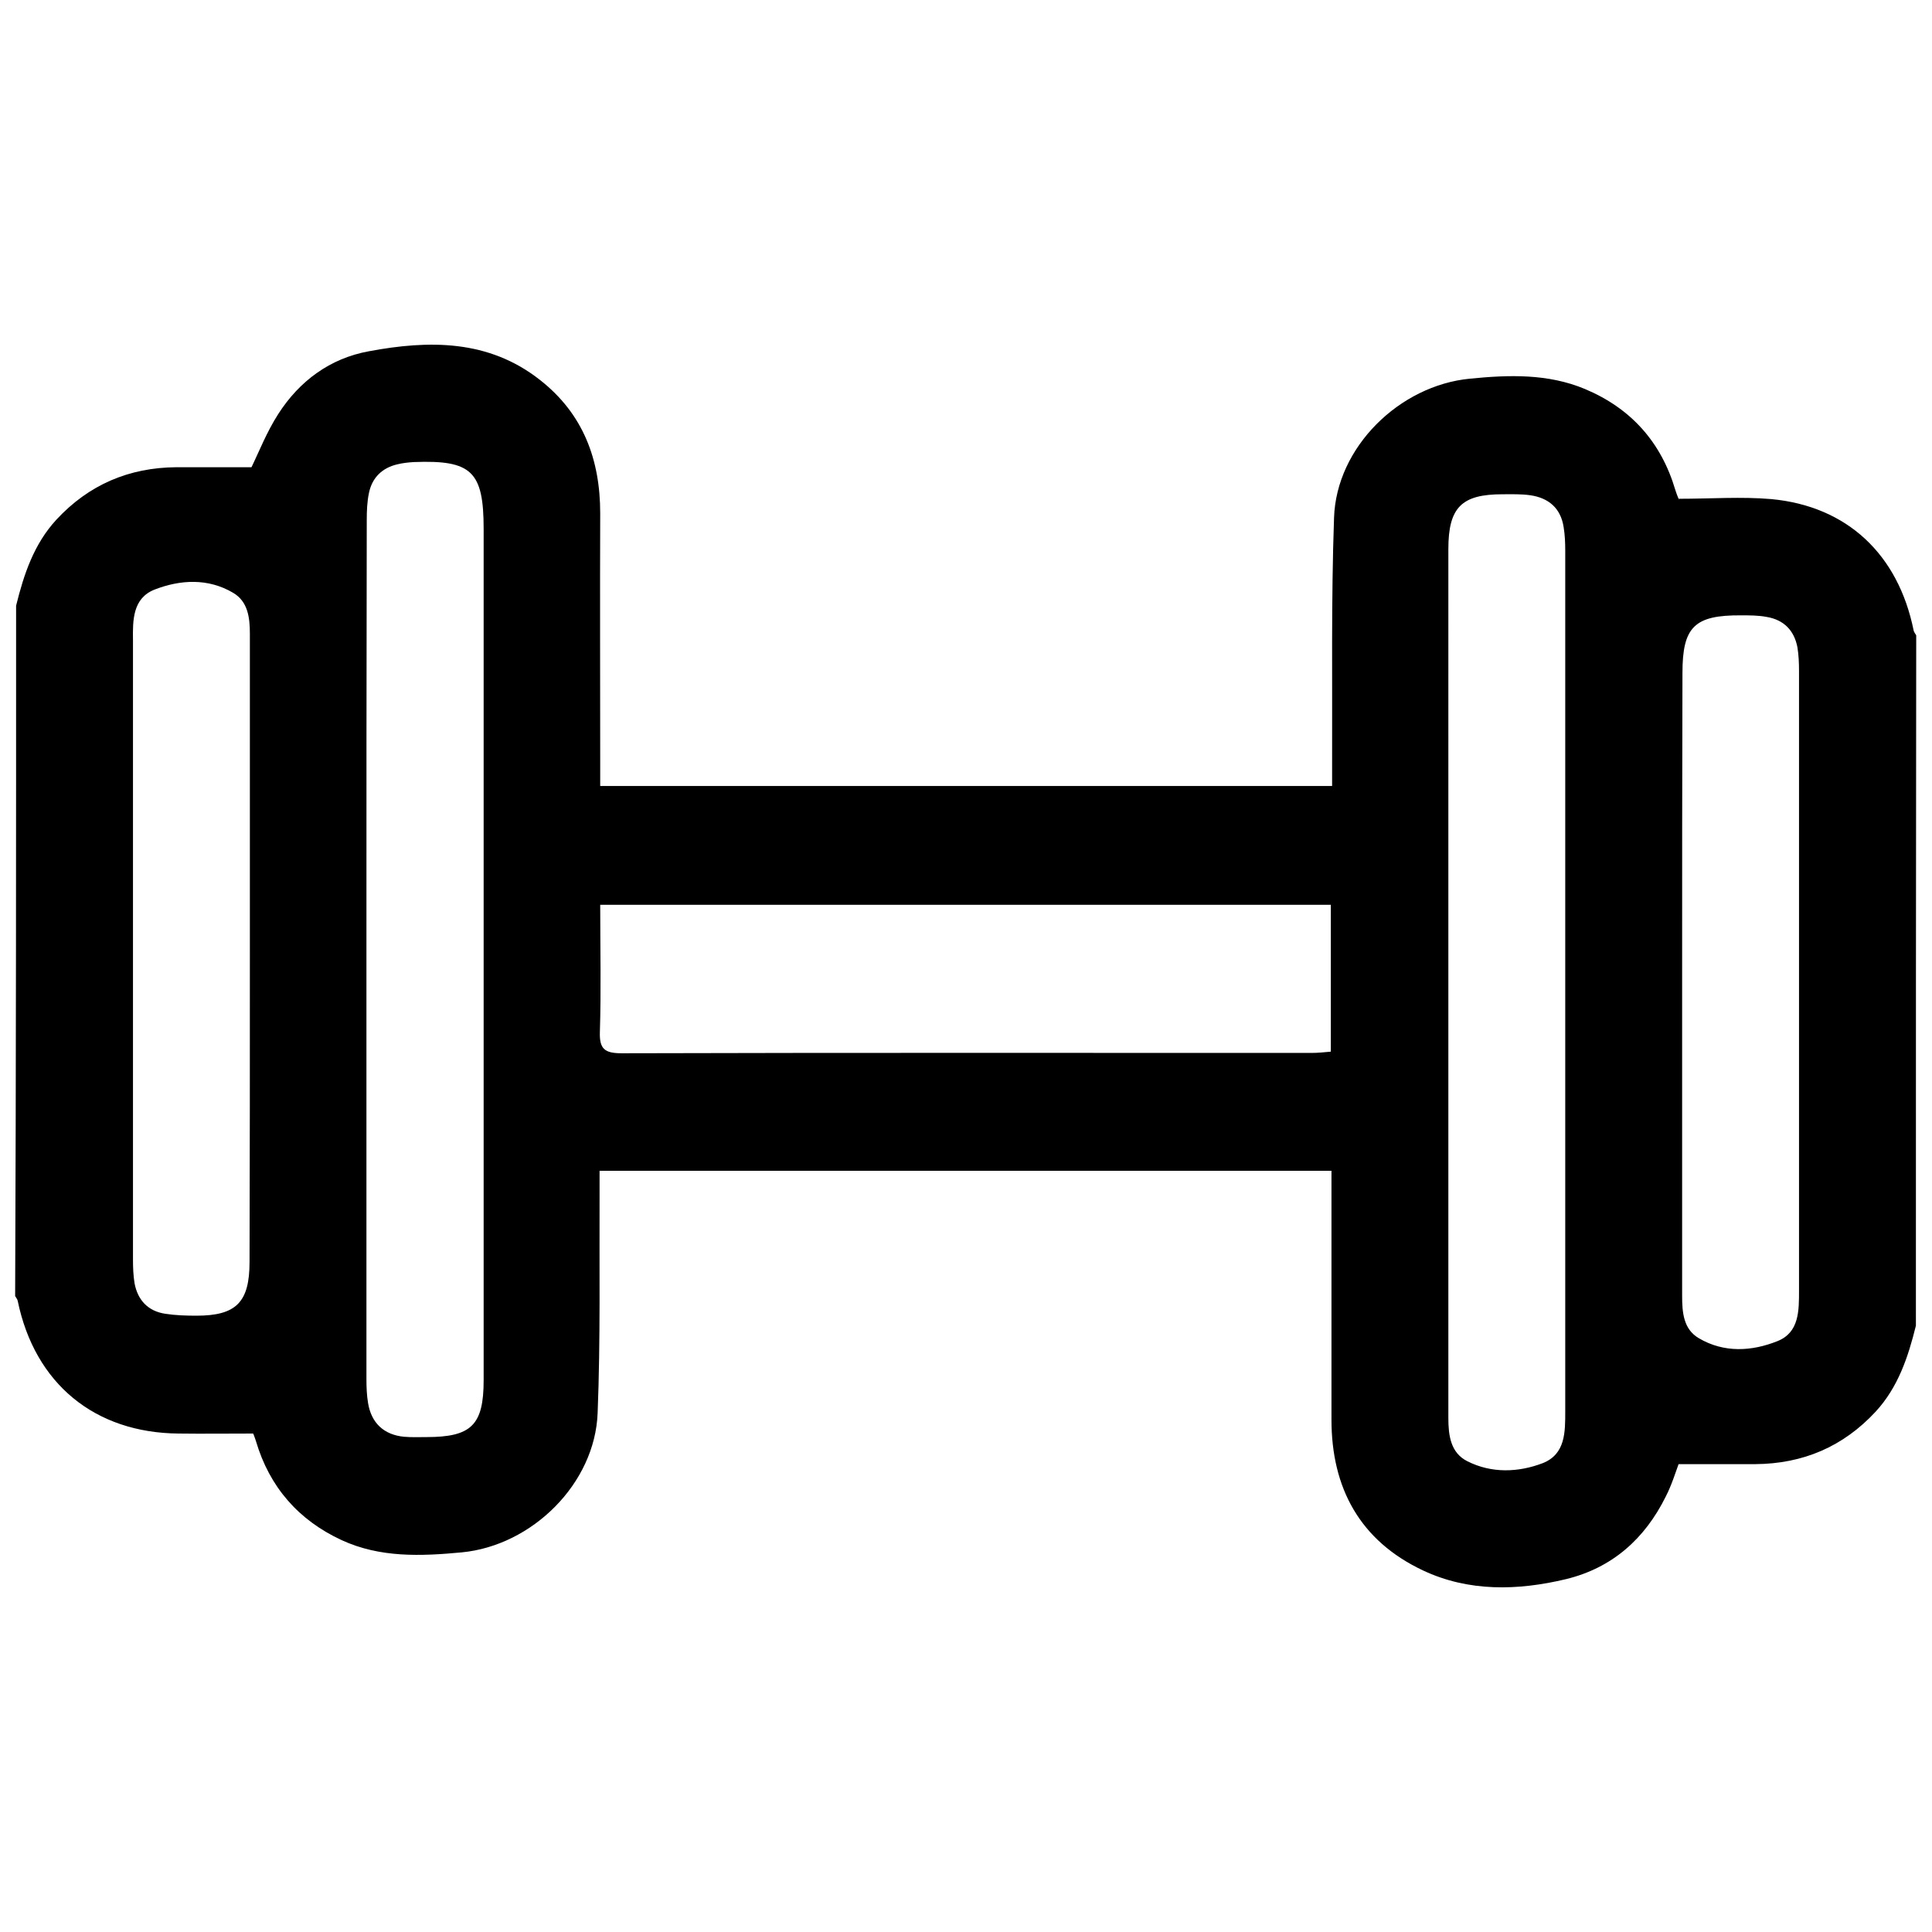 <?xml version="1.0" encoding="utf-8"?>
<!-- Generator: Adobe Illustrator 23.0.0, SVG Export Plug-In . SVG Version: 6.00 Build 0)  -->
<svg version="1.1" id="Layer_1" xmlns="http://www.w3.org/2000/svg" xmlns:xlink="http://www.w3.org/1999/xlink" x="0px" y="0px"
	 viewBox="0 0 600 600" style="enable-background:new 0 0 600 600;" xml:space="preserve">
<g>
	<path d="M595,411.7c-2.4,9.7-5.5,19.1-12.5,26.7c-10.1,10.9-22.6,16.2-37.4,16.3c-7.6,0-15.3,0-23.8,0c-0.9,2.4-2.1,6.4-4,10.1
		c-6.5,13.1-16.6,22.1-30.9,25.6c-15,3.6-30.3,4-44.5-2.7c-19.5-9.2-28.4-25.5-28.4-46.8c0-23.6,0-47.2,0-70.9c0-2.1,0-4.1,0-6.4
		c-75.9,0-151.2,0-227.3,0c0,2.3,0,4.5,0,6.7c-0.1,22.8,0.3,45.7-0.6,68.5c-0.8,21.9-20.3,41.2-42.2,43.3
		c-12.7,1.2-25.4,1.7-37.3-3.8c-13.4-6.2-22.4-16.5-26.6-30.7c-0.4-1.3-0.9-2.5-0.9-2.4c-8.2,0-15.7,0.1-23.1,0
		c-26.1-0.2-44.7-15.5-50-41.2c-0.1-0.5-0.5-1-0.8-1.5C5,331,5,259.6,5,188.1c2.4-9.7,5.5-19.1,12.5-26.7
		c10.1-10.9,22.6-16.2,37.3-16.3c7.6,0,15.3,0,23.3,0c2.3-4.7,4.7-10.9,8.3-16.5c6.6-10.3,16.1-17.3,28.1-19.5
		c18.7-3.5,37.2-3.7,53.2,8.9c13.4,10.5,18.7,24.7,18.7,41.4c-0.1,25.9,0,51.8,0,77.7c0,2.3,0,4.5,0,7c76,0,151.1,0,227.3,0
		c0-2.3,0-4.5,0-6.7c0.1-25.5-0.3-51.1,0.6-76.6c0.7-21.9,20.3-41.1,42.2-43.2c12.1-1.2,24.2-1.6,35.7,3.2
		c14.3,6,23.7,16.5,28.1,31.4c0.3,0.9,0.6,1.8,1,2.7c0.1,0.3,0.5,0.6,0,0c10.1,0,19.5-0.7,28.8,0.1c23.5,2.2,39.4,17.1,44.2,40.8
		c0.1,0.5,0.5,1,0.8,1.5C595,268.8,595,340.2,595,411.7z M113.8,295.3c0,44.3,0,88.7,0,133c0,2.5,0.1,5,0.5,7.4
		c1,6.2,4.9,9.9,11.2,10.5c2.3,0.2,4.6,0.1,6.9,0.1c14,0,17.8-3.7,17.8-17.7c0-88.1,0-176.2,0-264.3c0-17.9-3.7-21.5-21.7-20.8
		c-1.7,0.1-3.5,0.3-5.1,0.7c-4.7,1.1-7.8,4.1-8.8,8.8c-0.6,2.8-0.7,5.7-0.7,8.6C113.8,206.3,113.8,250.8,113.8,295.3z M449.8,305.1
		c0,14.6,0,29.2,0,43.8c0,30.5,0,61,0,91.5c0,5.4,0.7,10.8,5.9,13.4c7.5,3.8,15.8,3.5,23.4,0.6c7.1-2.8,7-9.7,7-16.2
		c0-89,0-178.1,0-267.1c0-2.5-0.1-5-0.5-7.4c-0.9-5.9-4.7-9.1-10.4-9.9c-2.8-0.4-5.7-0.3-8.6-0.3c-12.7,0-16.8,4.1-16.8,17
		C449.8,215.3,449.8,260.2,449.8,305.1z M186.4,281c0,13.4,0.3,26.5-0.1,39.4c-0.2,5.4,1.5,6.7,6.8,6.7
		c71.4-0.2,142.8-0.1,214.1-0.1c2,0,4-0.2,6.1-0.4c0-15.5,0-30.4,0-45.6C337.7,281,262.6,281,186.4,281z M77.6,295.9
		c0-33,0-66,0-99.1c0-5-0.6-10-5.2-12.7c-7.8-4.6-16.4-4.1-24.4-1c-6.8,2.7-6.8,9.5-6.7,15.8c0,64.1,0,128.2,0,192.3
		c0,2.5,0.1,5,0.5,7.4c1,5.2,4.2,8.6,9.5,9.4c3.2,0.5,6.5,0.6,9.7,0.6c12.4,0,16.5-4.2,16.5-16.7C77.6,360,77.6,327.9,77.6,295.9z
		 M522.4,304.5c0,32.6,0,65.3,0,97.9c0,5.2,0.4,10.4,5.2,13.2c7.8,4.6,16.4,4.1,24.4,0.9c6.8-2.7,6.7-9.5,6.7-15.8
		c0-64.1,0-128.2,0-192.3c0-2.5-0.1-5-0.5-7.4c-1-5.2-4.2-8.5-9.5-9.4c-2.6-0.5-5.3-0.5-8-0.5c-14.5-0.1-18.2,3.6-18.2,17.9
		C522.4,240.8,522.4,272.7,522.4,304.5z"/>
</g>
</svg>
